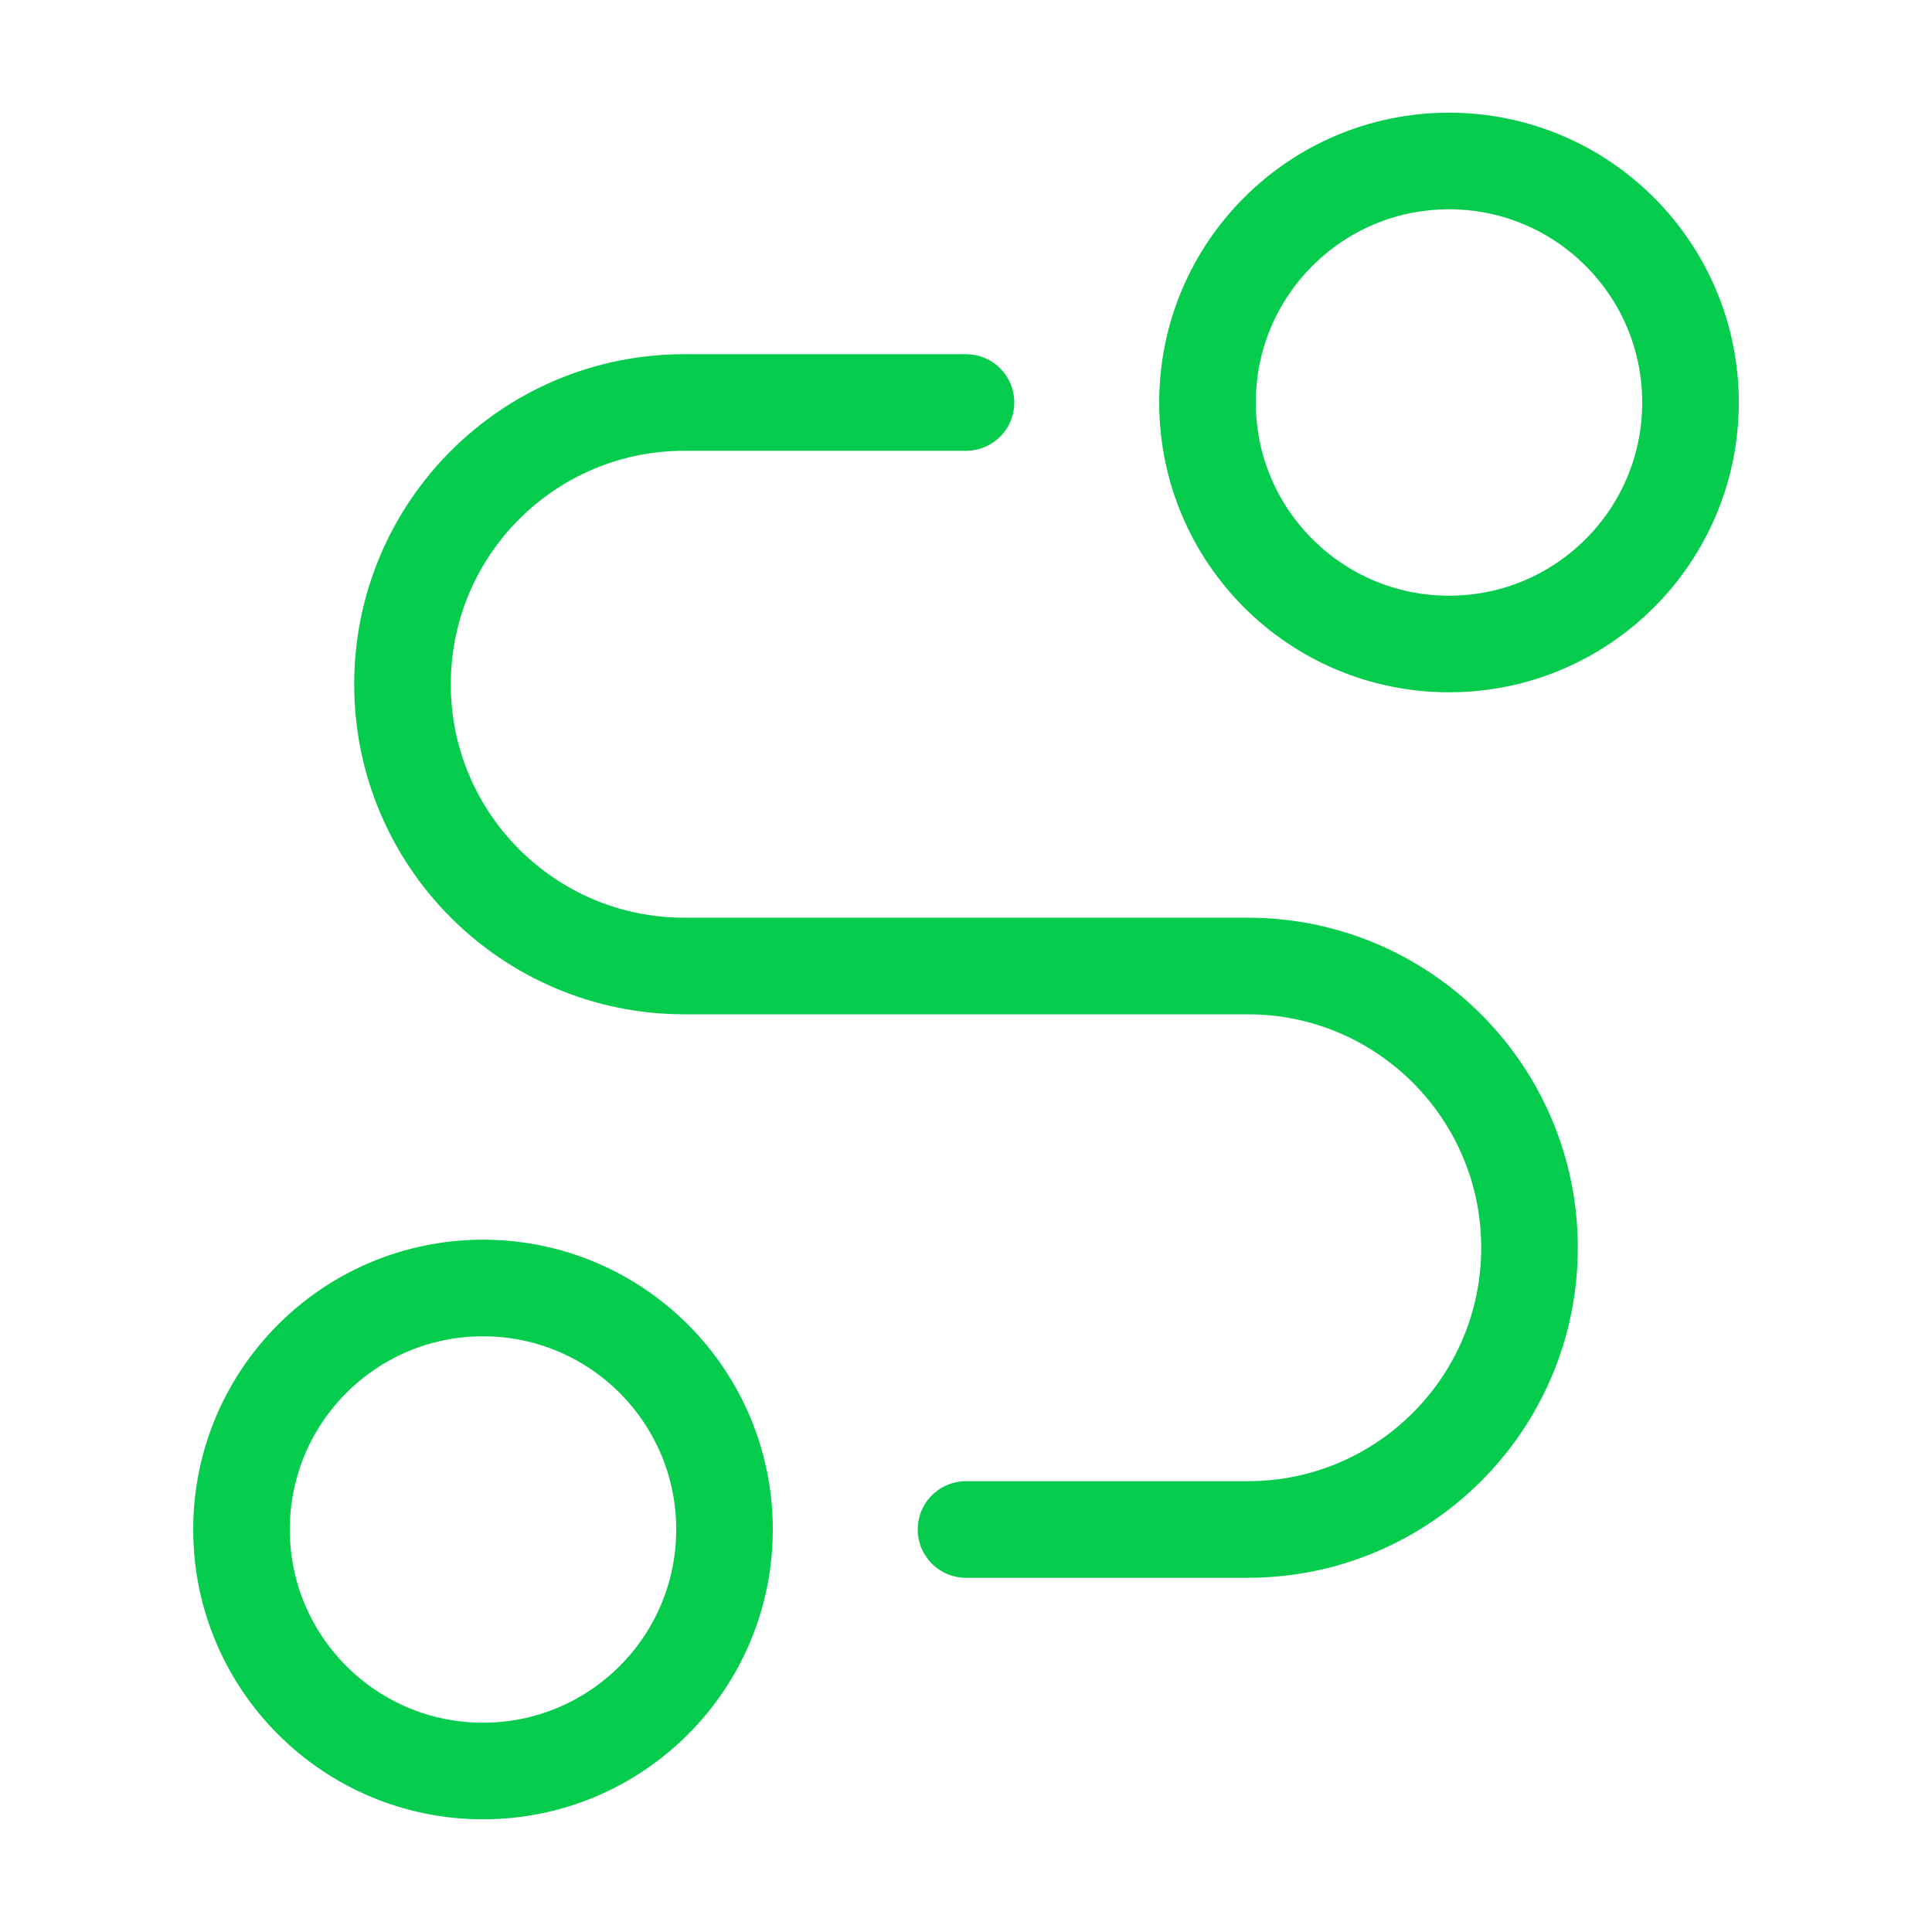 <?xml version="1.0" encoding="UTF-8"?> <svg xmlns="http://www.w3.org/2000/svg" width="24" height="24" viewBox="0 0 24 24" fill="none"><path d="M18 8C19.657 8 21 6.657 21 5C21 3.343 19.657 2 18 2C16.343 2 15 3.343 15 5C15 6.657 16.343 8 18 8Z" stroke="#06CC4E" stroke-width="1.2" stroke-linecap="round" stroke-linejoin="round"></path><path d="M6 22C7.657 22 9 20.657 9 19C9 17.343 7.657 16 6 16C4.343 16 3 17.343 3 19C3 20.657 4.343 22 6 22Z" stroke="#06CC4E" stroke-width="1.2" stroke-linecap="round" stroke-linejoin="round"></path><path d="M12 5H8.5C6.567 5 5 6.567 5 8.5C5 10.433 6.567 12 8.5 12H15.5C17.433 12 19 13.567 19 15.5C19 17.433 17.433 19 15.5 19H12" stroke="#06CC4E" stroke-width="1.2" stroke-linecap="round" stroke-linejoin="round"></path></svg> 